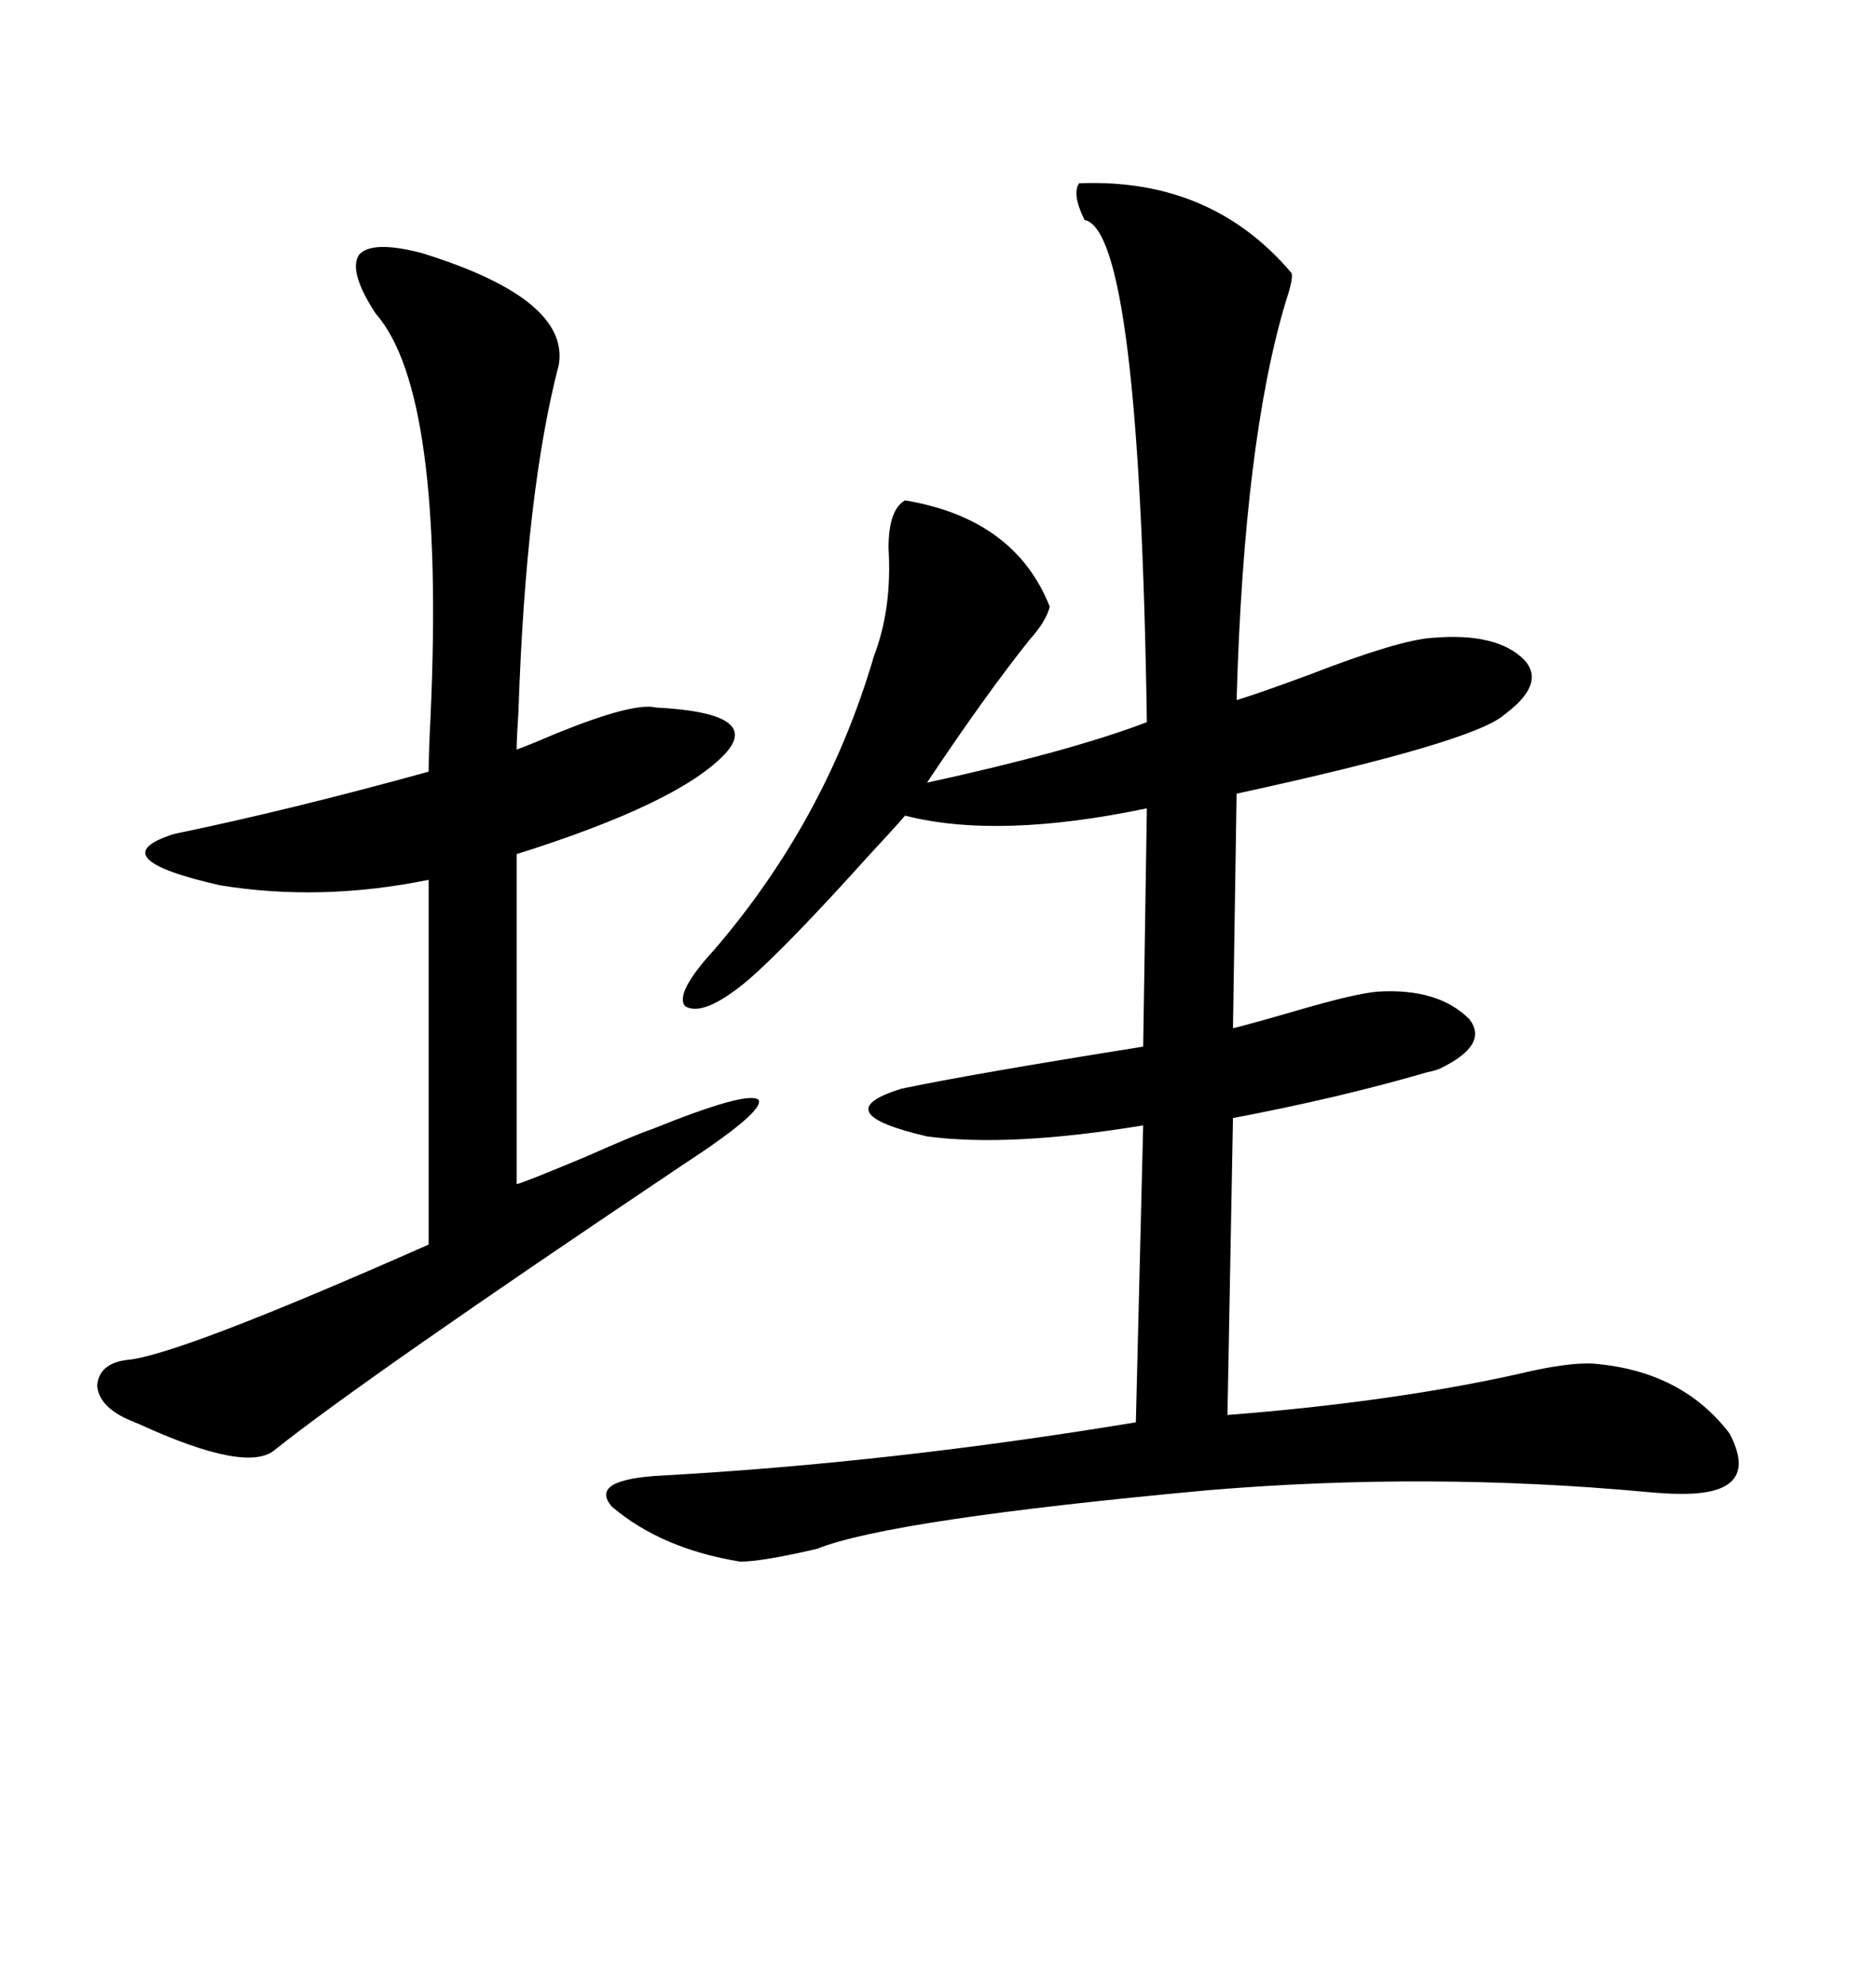 <svg xmlns="http://www.w3.org/2000/svg" xmlns:xlink="http://www.w3.org/1999/xlink" width="300" height="317.285"><path d="M172.56 29.30L172.56 29.30Q193.65 28.42 206.54 43.65L206.54 43.65Q206.84 44.53 205.66 48.05L205.66 48.05Q198.93 70.31 197.75 111.91L197.75 111.91Q201.56 110.74 209.47 107.81L209.47 107.81Q223.83 102.25 229.10 101.95L229.10 101.95Q239.36 101.07 243.75 105.47L243.75 105.47Q247.27 109.28 240.53 114.26L240.53 114.26Q235.55 118.65 197.75 126.86L197.75 126.86L197.17 164.36Q200.68 163.48 207.71 161.43L207.71 161.43Q216.80 158.79 220.31 158.50L220.31 158.50Q229.98 157.91 234.96 162.89L234.96 162.89Q238.18 166.99 230.27 170.80L230.27 170.80Q229.69 171.09 228.22 171.39L228.22 171.39Q214.16 175.49 197.17 178.71L197.17 178.71L196.29 226.17Q222.36 224.12 242.29 219.73L242.29 219.73Q250.78 217.68 254.88 217.97L254.88 217.97Q268.95 219.14 276.56 229.10L276.56 229.10Q281.84 239.06 268.36 238.77L268.36 238.77Q266.60 238.77 263.38 238.48L263.38 238.48Q228.52 235.25 193.36 238.18L193.36 238.18Q142.38 242.87 130.66 247.56L130.66 247.56Q121.88 249.61 118.36 249.61L118.36 249.61Q105.76 247.56 97.85 240.82L97.85 240.82Q94.04 236.43 106.05 235.84L106.05 235.84Q142.68 233.79 181.64 227.34L181.64 227.34L182.81 179.88Q161.43 183.40 148.24 181.64L148.24 181.64Q131.84 177.83 144.14 174.02L144.14 174.02Q155.27 171.68 182.81 167.29L182.81 167.29L183.40 129.20Q159.67 134.18 144.73 130.37L144.73 130.37Q142.97 132.42 138.87 136.82L138.87 136.82Q125.68 151.46 119.53 156.74L119.53 156.74Q112.50 162.60 109.57 160.84L109.57 160.84Q107.81 158.79 114.26 151.76L114.26 151.76Q132.13 130.96 139.75 104.88L139.75 104.88Q142.68 97.27 142.09 87.60L142.09 87.60Q142.09 81.45 144.73 79.98L144.73 79.98Q162.30 82.91 167.87 96.97L167.87 96.97Q167.29 99.32 164.65 102.25L164.65 102.25Q157.62 111.04 148.24 125.10L148.24 125.10Q171.09 120.12 183.40 115.43L183.40 115.43Q182.23 36.91 173.44 35.16L173.44 35.16Q171.39 31.05 172.56 29.30ZM67.38 40.43L67.38 40.43Q91.11 47.75 89.36 58.30L89.36 58.30Q84.08 78.52 82.91 113.67L82.91 113.67Q82.62 118.07 82.62 119.82L82.62 119.82Q84.96 118.95 89.06 117.19L89.06 117.19Q101.37 112.21 104.88 113.09L104.88 113.09Q121.88 113.96 116.02 120.41L116.02 120.41Q108.69 128.32 82.62 136.52L82.62 136.52L82.62 189.26Q83.20 189.26 93.75 184.86L93.75 184.86Q101.66 181.35 104.30 180.47L104.30 180.47Q119.53 174.32 121.29 175.78L121.29 175.78Q122.46 177.54 108.98 186.33L108.98 186.33Q58.30 220.31 43.95 231.74L43.95 231.74Q39.55 235.55 22.27 227.64L22.27 227.64Q20.80 227.05 20.21 226.76L20.21 226.76Q15.82 224.71 15.53 221.48L15.53 221.48Q15.82 217.97 20.21 217.38L20.21 217.38Q28.13 216.80 68.55 198.93L68.55 198.93L68.55 140.63Q51.27 144.14 35.16 141.50L35.16 141.50Q15.82 137.11 27.83 133.30L27.83 133.30Q46.29 129.49 68.55 123.34L68.55 123.34Q68.55 120.41 68.85 114.55L68.85 114.55Q71.19 62.70 60.06 50.10L60.06 50.10Q55.66 43.36 57.42 40.72L57.42 40.72Q59.47 38.38 67.38 40.43Z"/></svg>